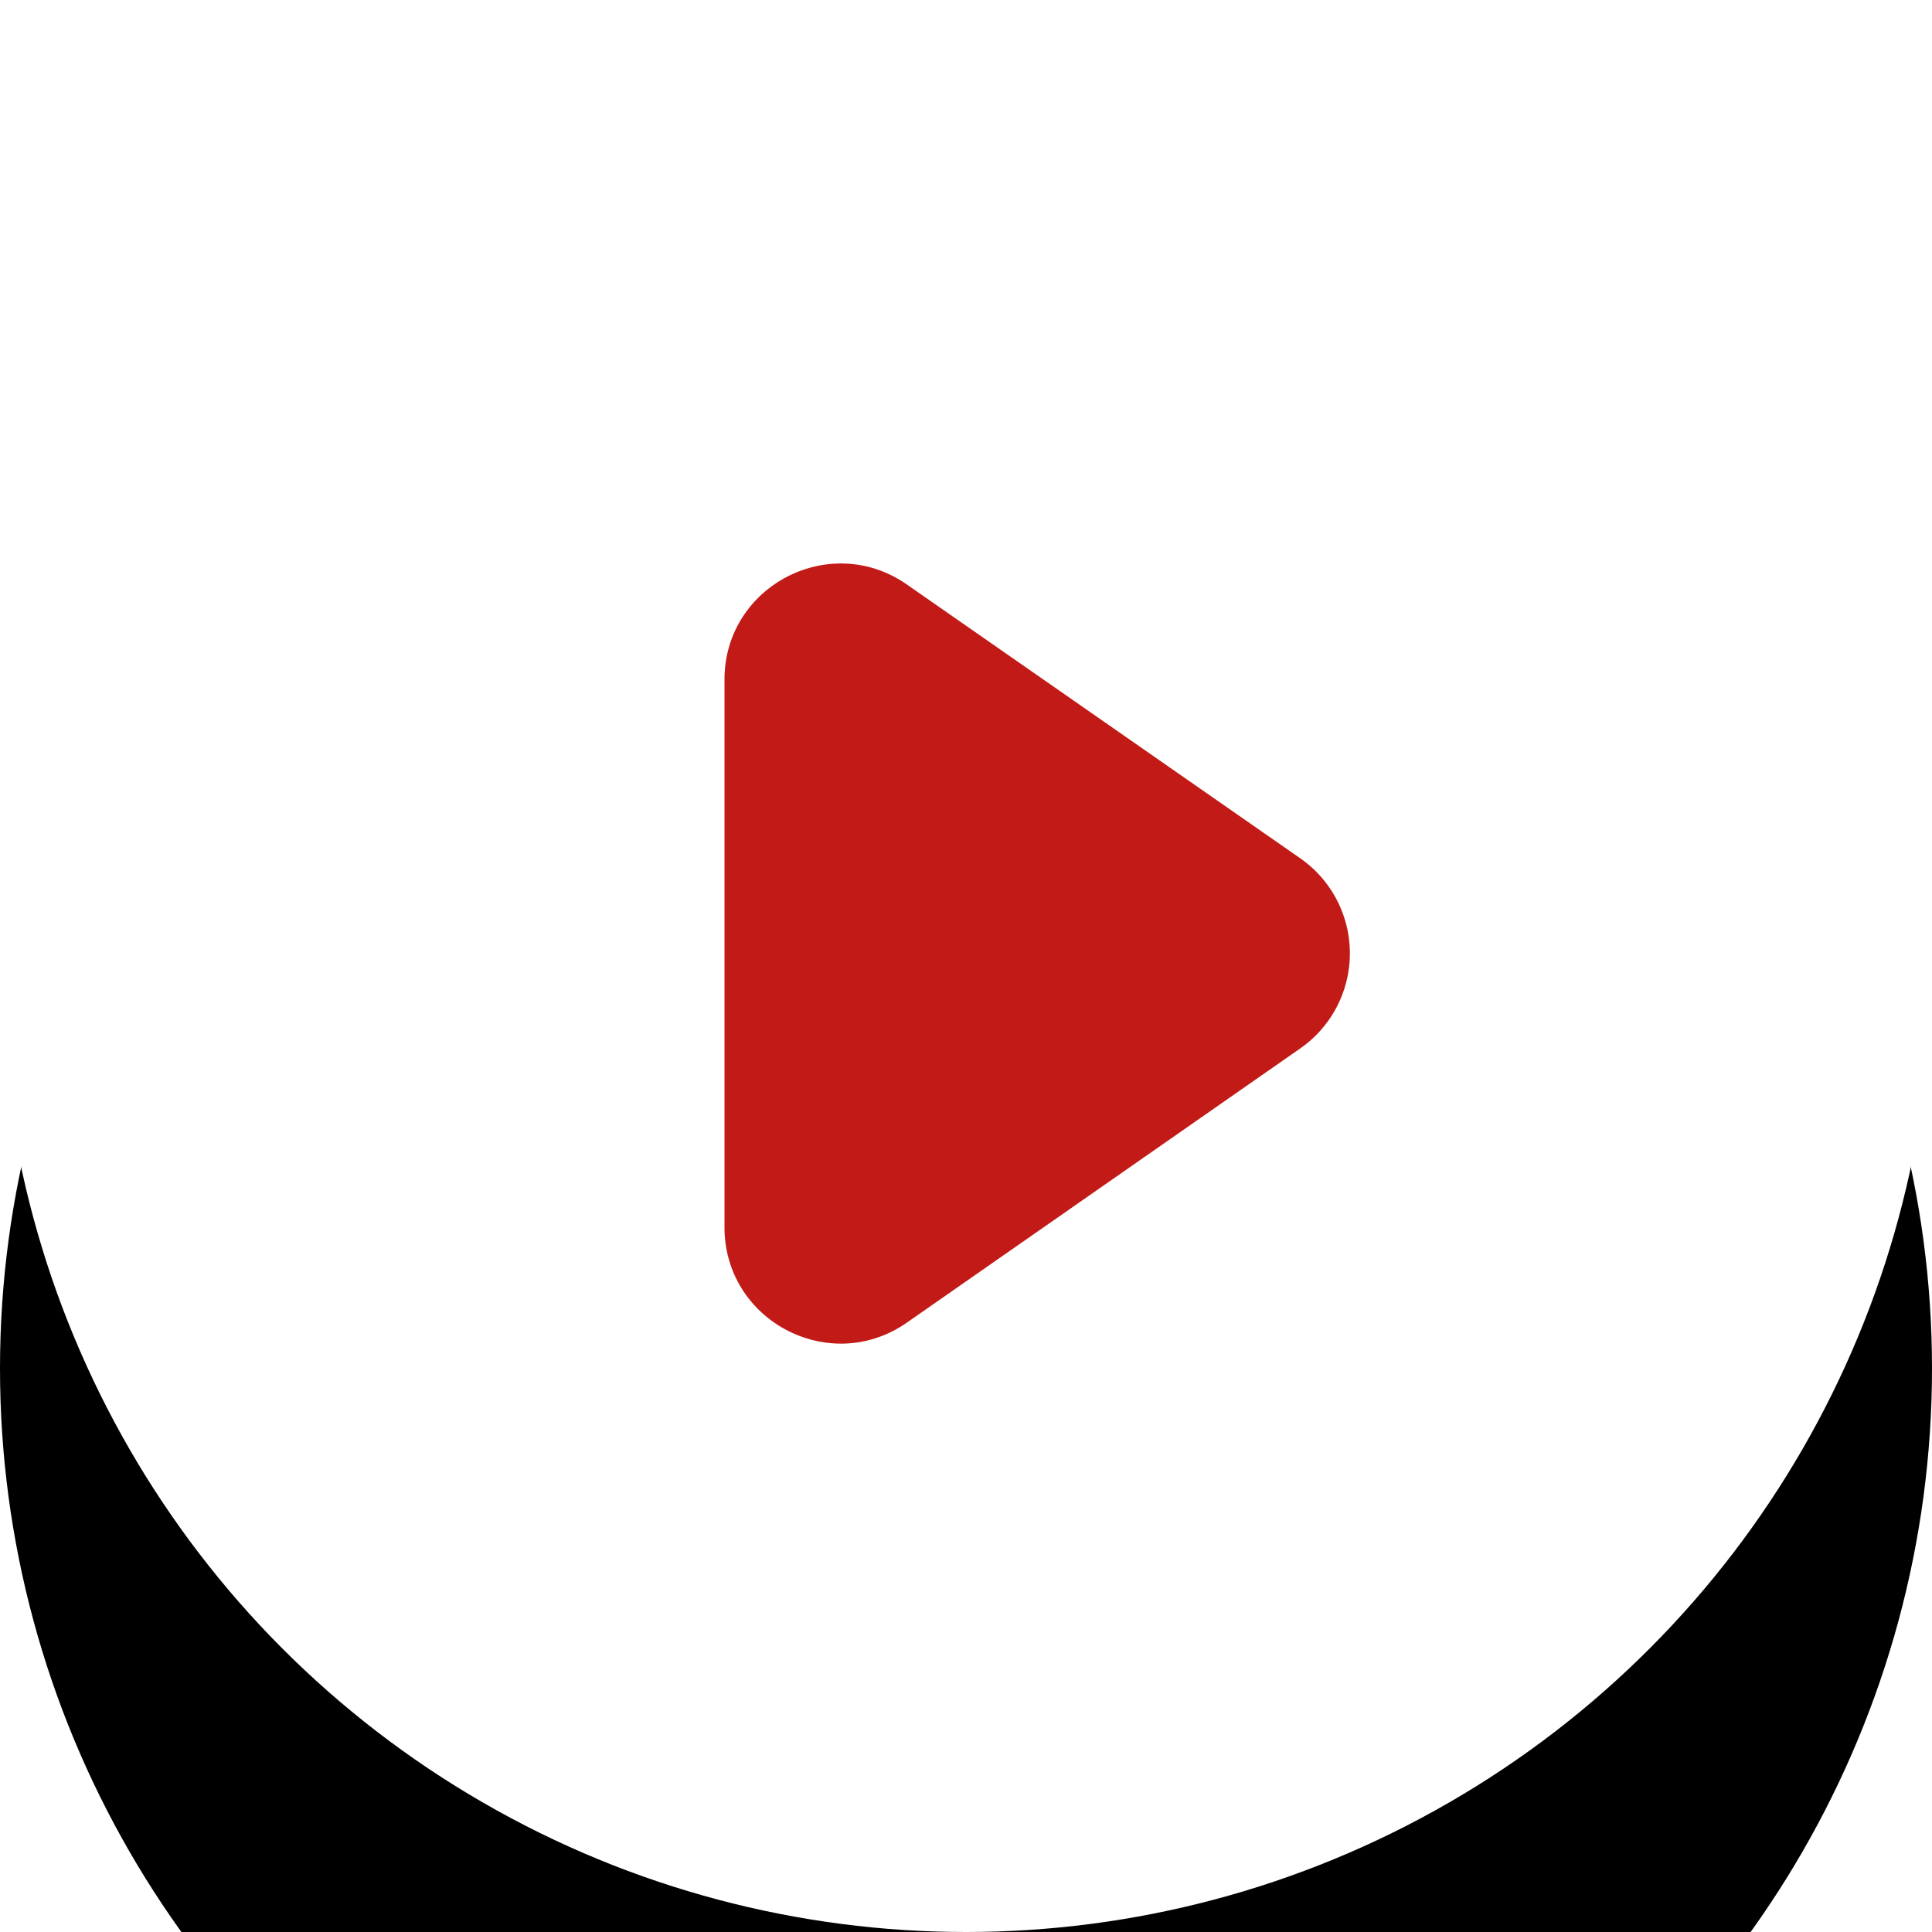 <svg width="48" height="48" viewBox="0 0 48 48" xmlns="http://www.w3.org/2000/svg" xmlns:xlink="http://www.w3.org/1999/xlink"><title>L/02_Button/04_media_button/01_play/L020401_01_default</title><defs><circle id="b" cx="24" cy="24" r="24"/><filter x="-135.4%" y="-114.6%" width="370.8%" height="370.8%" filterUnits="objectBoundingBox" id="a"><feOffset dy="10" in="SourceAlpha" result="shadowOffsetOuter1"/><feGaussianBlur stdDeviation="20" in="shadowOffsetOuter1" result="shadowBlurOuter1"/><feColorMatrix values="0 0 0 0 0 0 0 0 0 0 0 0 0 0 0 0 0 0 0.1 0" in="shadowBlurOuter1"/></filter></defs><g fill="none" fill-rule="evenodd"><path d="M0 0h48v48H0z"/><use fill="#000" filter="url(#a)" xlink:href="#b"/><use fill="#FFF" xlink:href="#b"/><g fill="#C21B17"><path d="M22.53 32.861l9.77-6.81a2.879 2.879 0 0 0 0-4.73l-9.77-6.8c-1.91-1.33-4.53.04-4.53 2.36v13.61c0 2.33 2.62 3.7 4.53 2.37z"/></g></g></svg>